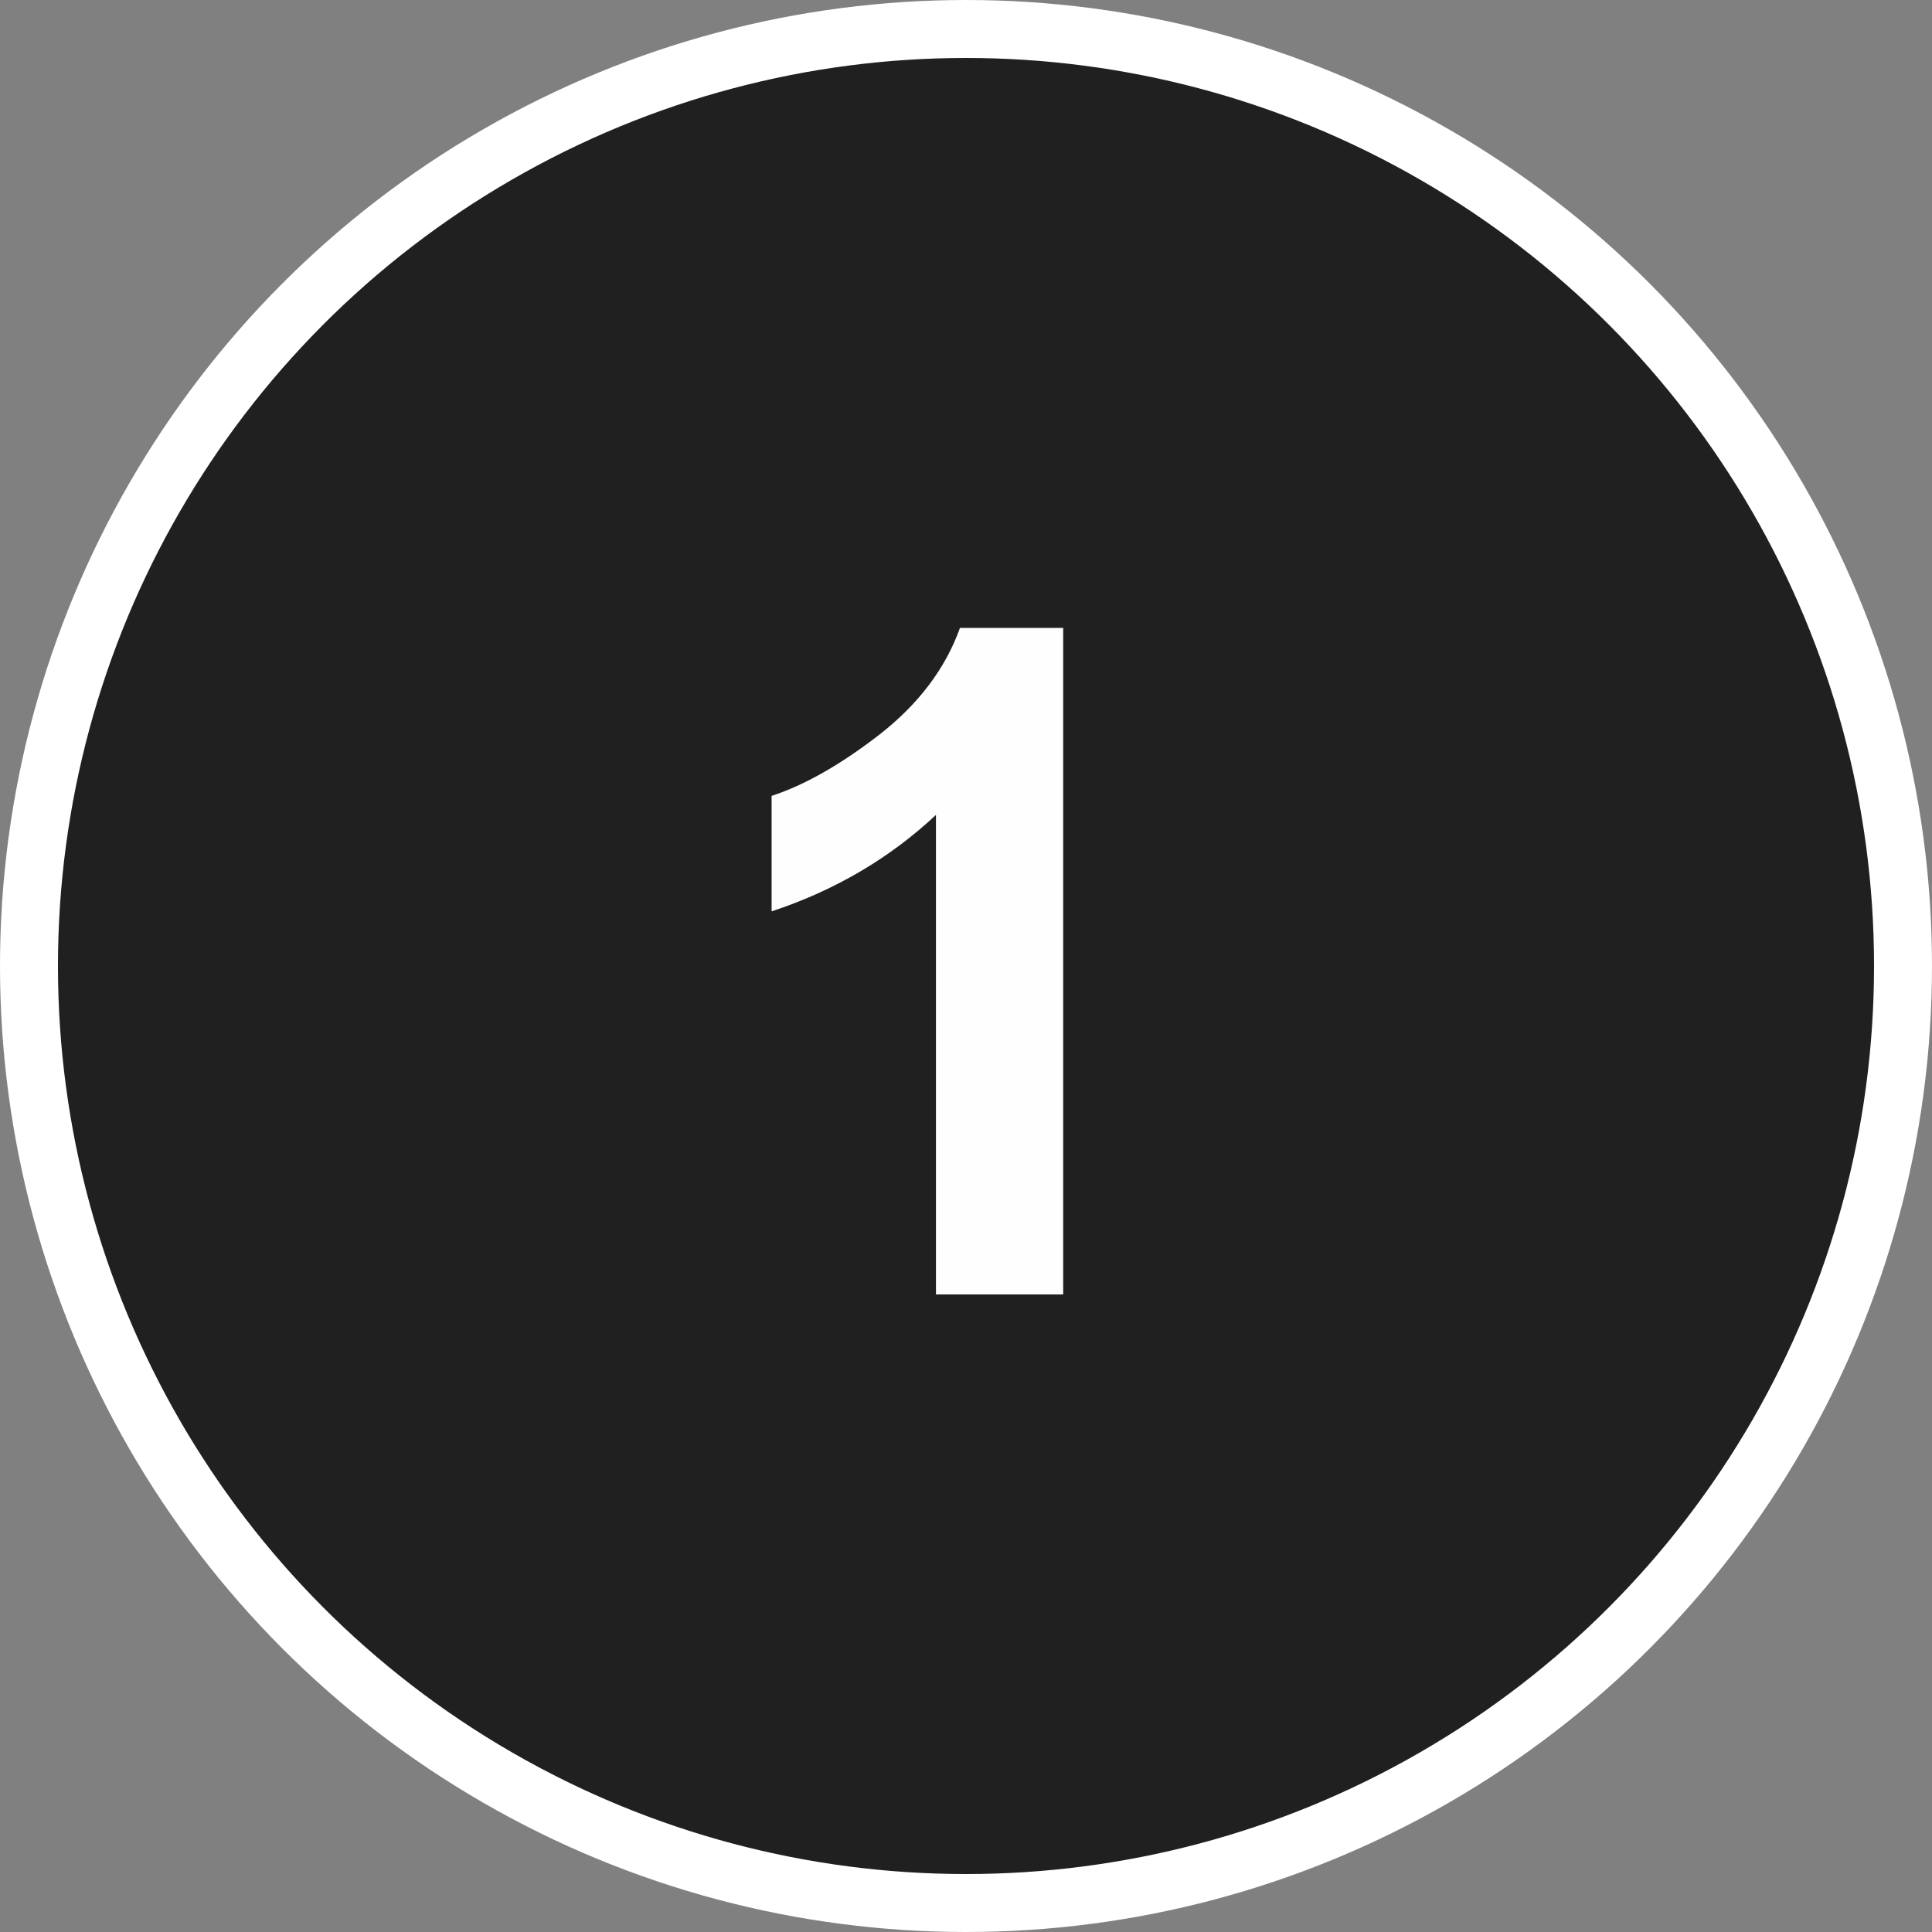 <?xml version="1.0" encoding="UTF-8"?> <svg xmlns="http://www.w3.org/2000/svg" width="100" height="100" viewBox="0 0 100 100" fill="none"><rect x="0" y="0" width="100" height="100" fill="#808080" stroke="none"/> <circle cx="50" cy="50" r="48.5" fill="#202020" stroke="white" stroke-width="3"></circle> <path d="M55.031 67H48.445V42.18C46.039 44.43 43.203 46.094 39.938 47.172V41.195C41.656 40.633 43.523 39.57 45.539 38.008C47.555 36.43 48.938 34.594 49.688 32.5H55.031V67Z" fill="#FEFEFE"></path> </svg> 
